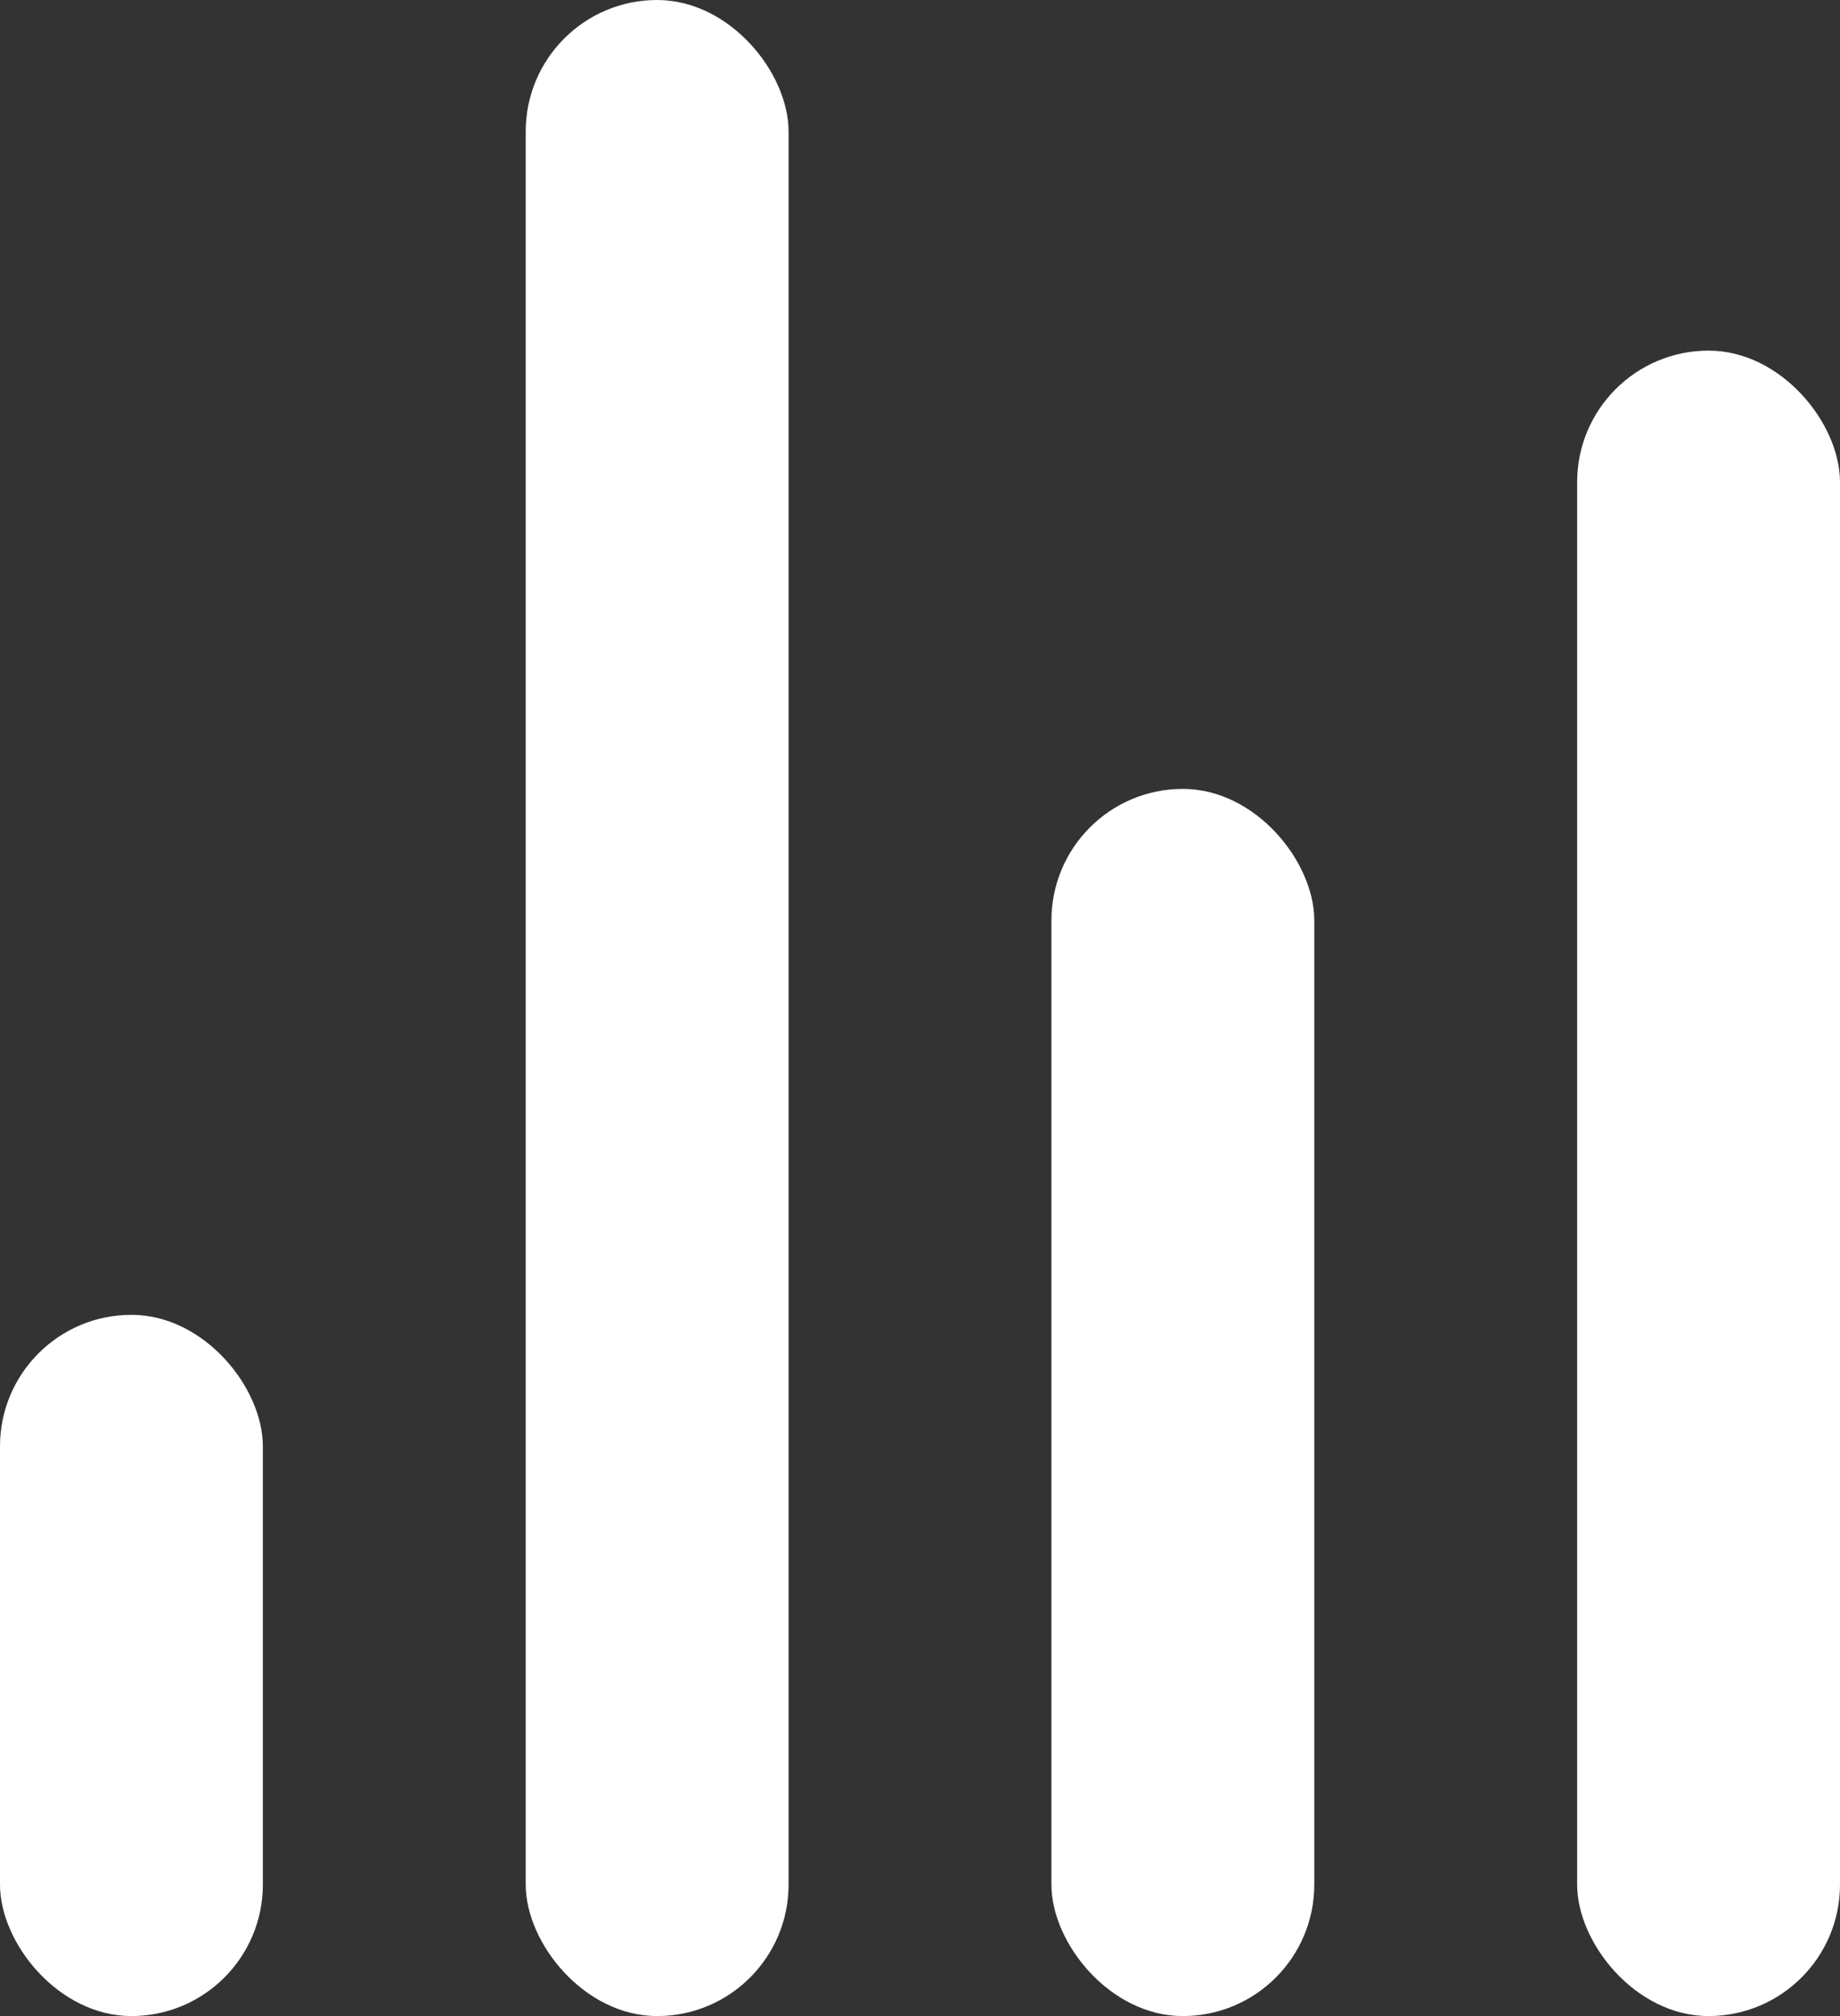 <svg width="21" height="23" viewBox="0 0 21 23" fill="none" xmlns="http://www.w3.org/2000/svg">
<rect x="0" y="0" width="21" height="23" fill="#333333" stroke="none"/>
<rect y="15" width="3" height="8" rx="1.5" fill="white"/>
<rect x="6" width="3" height="23" rx="1.5" fill="white"/>
<rect x="12" y="9" width="3" height="14" rx="1.5" fill="white"/>
<rect x="18" y="4" width="3" height="19" rx="1.5" fill="white"/>
</svg>
